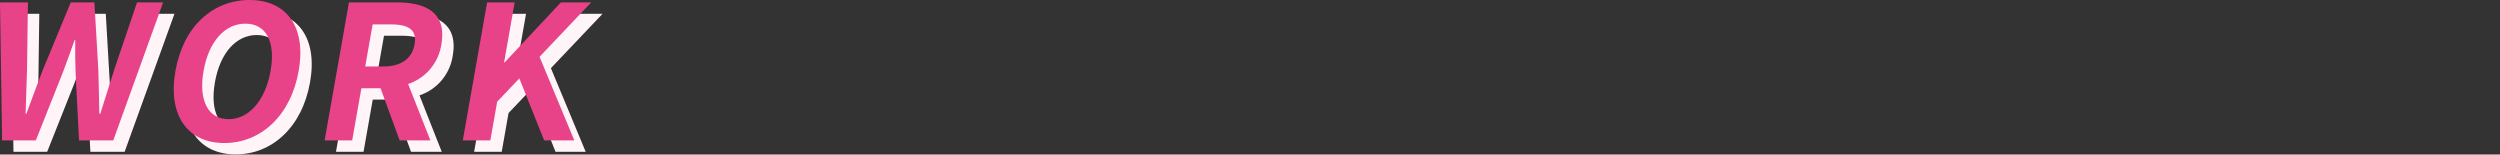 <svg xmlns="http://www.w3.org/2000/svg" xmlns:xlink="http://www.w3.org/1999/xlink" width="1100" height="68.002" viewBox="0 0 1100 68.002">
  <rect x="0" y="0" width="1100" height="68.002" fill="#333333" stroke="none"/>
  <defs>
    <clipPath id="clip-path">
      <rect id="長方形_31964" data-name="長方形 31964" width="260.13" height="62.928" fill="#fff5f9"/>
    </clipPath>
    <clipPath id="clip-path-2">
      <rect id="長方形_31964-2" data-name="長方形 31964" width="260.13" height="62.928" fill="#e84388"/>
    </clipPath>
  </defs>
  <g id="グループ_14811" data-name="グループ 14811" transform="translate(-268 23710.002)">
    <g id="グループ_14465" data-name="グループ 14465" transform="translate(-1332.37 -65.808)">
      <g id="グループ_14464" data-name="グループ 14464" transform="translate(1605.37 -23639.193)">
        <g id="グループ_14462" data-name="グループ 14462" transform="translate(0 0)" clip-path="url(#clip-path)">
          <path id="パス_30011" data-name="パス 30011" d="M0,1.134H12.289l-.4,29.662c-.225,6.391-.37,12.782-.624,19.337H11.6c2.384-6.555,4.836-13.028,7.259-19.337L31.132,1.134H41.537L43.271,30.8c.212,6.227.285,12.782.44,19.337h.409c2.057-6.555,4.1-13.028,6.114-19.337L60.3,1.134h11.47L49.837,61.85H34.763L33.251,31.861c-.145-4.752-.222-9.423-.136-14.093h-.328c-1.643,4.67-3.286,9.34-5.106,14.093L15.756,61.85H.928Z" transform="translate(0 -0.07)" fill="#fff5f9"/>
          <path id="パス_30012" data-name="パス 30012" d="M82.169,31.218C85.651,11.471,98.734,0,114.791,0S139.873,11.552,136.4,31.218s-16.651,31.71-32.71,31.71S78.7,50.883,82.169,31.218m41.865,0c2.3-13.028-2.064-20.812-11.077-20.812S96.838,18.19,94.541,31.218c-2.283,12.946,1.993,21.221,11,21.221s16.206-8.275,18.489-21.221" transform="translate(-4.981 0)" fill="#fff5f9"/>
          <path id="パス_30013" data-name="パス 30013" d="M162.846,1.135h21.137c12.7,0,21.981,4.506,19.525,18.436a21.738,21.738,0,0,1-14.629,17.454l9.8,24.826H185.158l-8.407-22.943h-8.439l-4.045,22.943H152.141Zm15.019,28.186c7.784,0,12.7-3.277,13.846-9.751,1.156-6.555-2.8-8.767-10.58-8.767h-7.865L170,29.321Z" transform="translate(-9.307 -0.07)" fill="#fff5f9"/>
          <path id="パス_30014" data-name="パス 30014" d="M227.6,1.134h12.125l-4.652,26.385h.246L260.044,1.134H273.4L250.663,25.06l15.306,36.79H252.7L241.779,34.565l-9.753,10.243L229.02,61.85H216.895Z" transform="translate(-13.268 -0.07)" fill="#fff5f9"/>
        </g>
      </g>
      <g id="グループ_14463" data-name="グループ 14463" transform="translate(1600.37 -23644.193)">
        <g id="グループ_14462-2" data-name="グループ 14462" transform="translate(0 0)" clip-path="url(#clip-path-2)">
          <path id="パス_30011-2" data-name="パス 30011" d="M0,1.134H12.289l-.4,29.662c-.225,6.391-.37,12.782-.624,19.337H11.6c2.384-6.555,4.836-13.028,7.259-19.337L31.132,1.134H41.537L43.271,30.8c.212,6.227.285,12.782.44,19.337h.409c2.057-6.555,4.1-13.028,6.114-19.337L60.3,1.134h11.47L49.837,61.85H34.763L33.251,31.861c-.145-4.752-.222-9.423-.136-14.093h-.328c-1.643,4.67-3.286,9.34-5.106,14.093L15.756,61.85H.928Z" transform="translate(0 -0.07)" fill="#e84388"/>
          <path id="パス_30012-2" data-name="パス 30012" d="M82.169,31.218C85.651,11.471,98.734,0,114.791,0S139.873,11.552,136.4,31.218s-16.651,31.71-32.71,31.71S78.7,50.883,82.169,31.218m41.865,0c2.3-13.028-2.064-20.812-11.077-20.812S96.838,18.19,94.541,31.218c-2.283,12.946,1.993,21.221,11,21.221s16.206-8.275,18.489-21.221" transform="translate(-4.981 0)" fill="#e84388"/>
          <path id="パス_30013-2" data-name="パス 30013" d="M162.846,1.135h21.137c12.7,0,21.981,4.506,19.525,18.436a21.738,21.738,0,0,1-14.629,17.454l9.8,24.826H185.158l-8.407-22.943h-8.439l-4.045,22.943H152.141Zm15.019,28.186c7.784,0,12.7-3.277,13.846-9.751,1.156-6.555-2.8-8.767-10.58-8.767h-7.865L170,29.321Z" transform="translate(-9.307 -0.07)" fill="#e84388"/>
          <path id="パス_30014-2" data-name="パス 30014" d="M227.6,1.134h12.125l-4.652,26.385h.246L260.044,1.134H273.4L250.663,25.06l15.306,36.79H252.7L241.779,34.565l-9.753,10.243L229.02,61.85H216.895Z" transform="translate(-13.268 -0.07)" fill="#e84388"/>
        </g>
      </g>
    </g>
    <rect id="長方形_31965" data-name="長方形 31965" width="1100" height="68" transform="translate(268 -23710)" fill="none"/>
  </g>
</svg>
